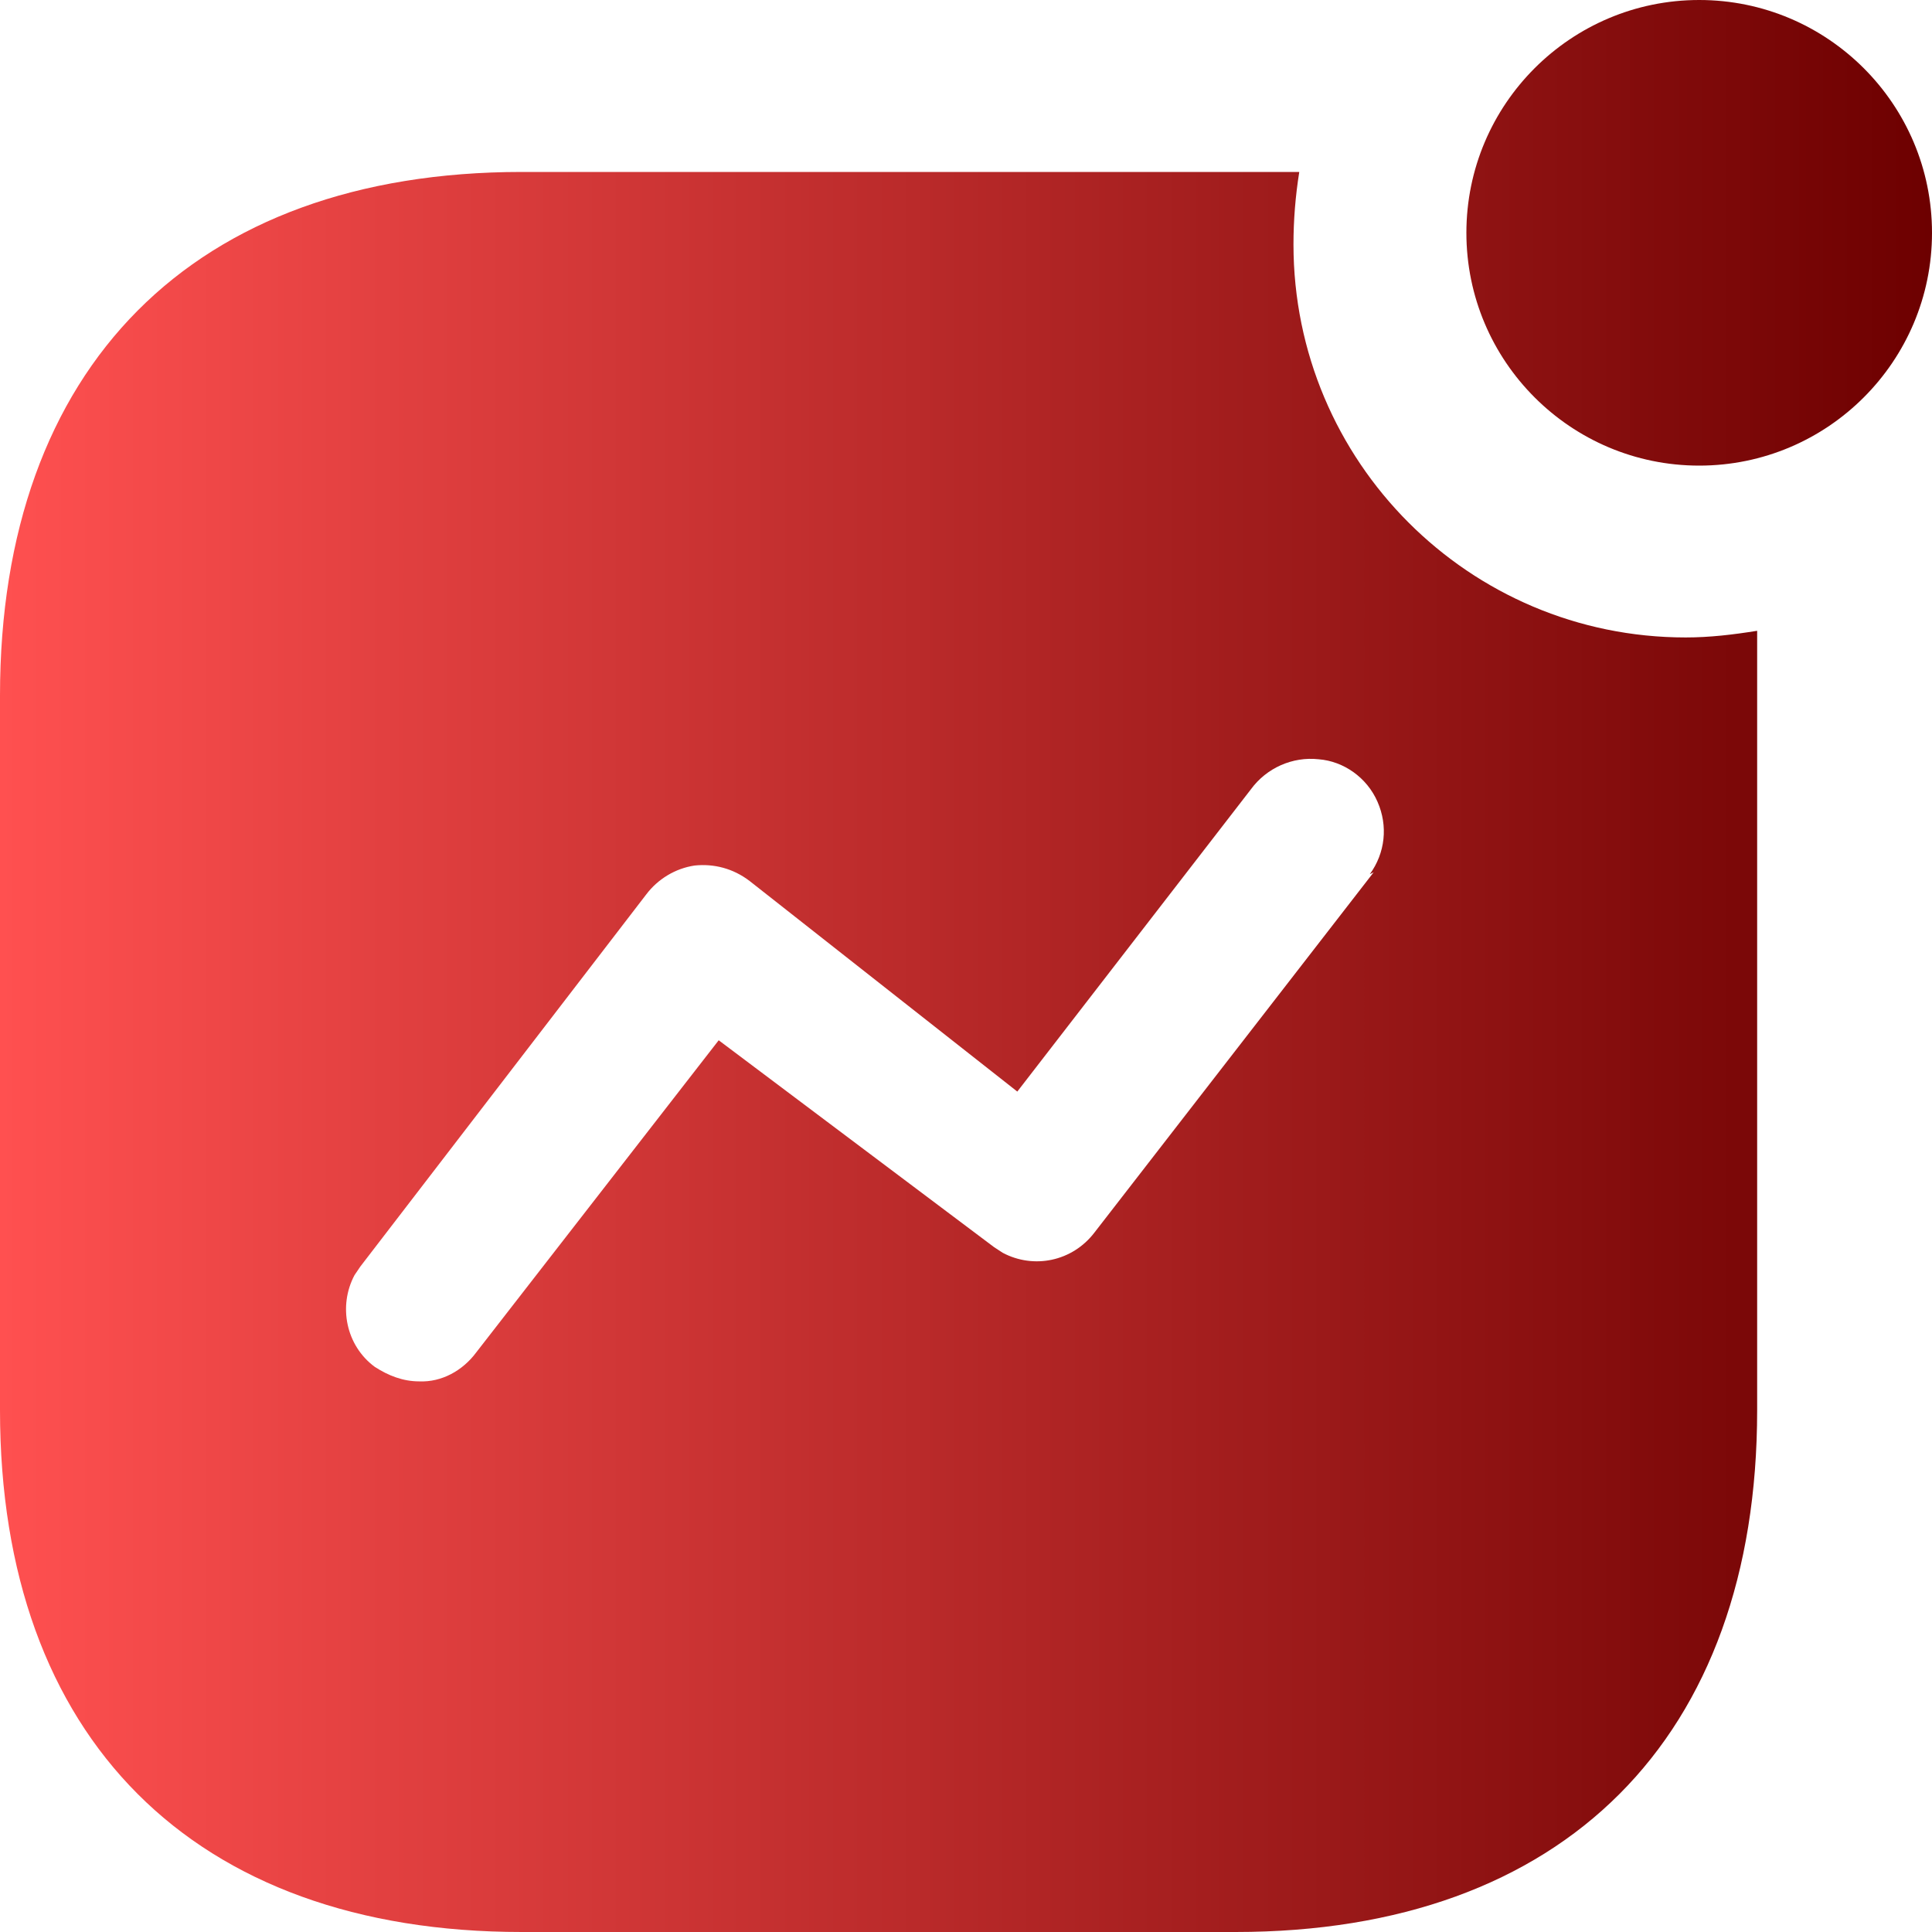 <svg width="18" height="18" viewBox="0 0 18 18" fill="none" xmlns="http://www.w3.org/2000/svg">
<path fill-rule="evenodd" clip-rule="evenodd" d="M13.662 2.169C13.662 0.972 14.634 -0 15.831 -0C17.028 -0 18 0.972 18 2.169C18 3.366 17.028 4.338 15.831 4.338C14.634 4.338 13.662 3.366 13.662 2.169ZM10.197 11.483L12.798 8.127L12.762 8.145C12.906 7.947 12.933 7.695 12.834 7.47C12.736 7.245 12.519 7.092 12.286 7.074C12.042 7.047 11.8 7.155 11.655 7.353L9.478 10.17L6.984 8.208C6.831 8.091 6.651 8.045 6.471 8.064C6.292 8.091 6.13 8.189 6.021 8.333L3.358 11.799L3.303 11.88C3.15 12.167 3.222 12.536 3.492 12.735C3.618 12.816 3.753 12.87 3.906 12.87C4.114 12.879 4.311 12.77 4.437 12.6L6.696 9.692L9.261 11.619L9.342 11.672C9.63 11.825 9.99 11.754 10.197 11.483ZM12.105 1.602C12.069 1.827 12.051 2.052 12.051 2.277C12.051 4.302 13.689 5.939 15.705 5.939C15.93 5.939 16.146 5.913 16.371 5.877V13.139C16.371 16.191 14.571 18 11.511 18H4.861C1.8 18 0 16.191 0 13.139V6.48C0 3.42 1.8 1.602 4.861 1.602H12.105Z" fill="url(#paint0_linear_1955_96)"/>
<defs>
<linearGradient id="paint0_linear_1955_96" x1="0" y1="9" x2="18" y2="9" gradientUnits="userSpaceOnUse">
<stop stop-color="#FF5050"/>
<stop offset="1" stop-color="#6D0000"/>
</linearGradient>
</defs>
</svg>
